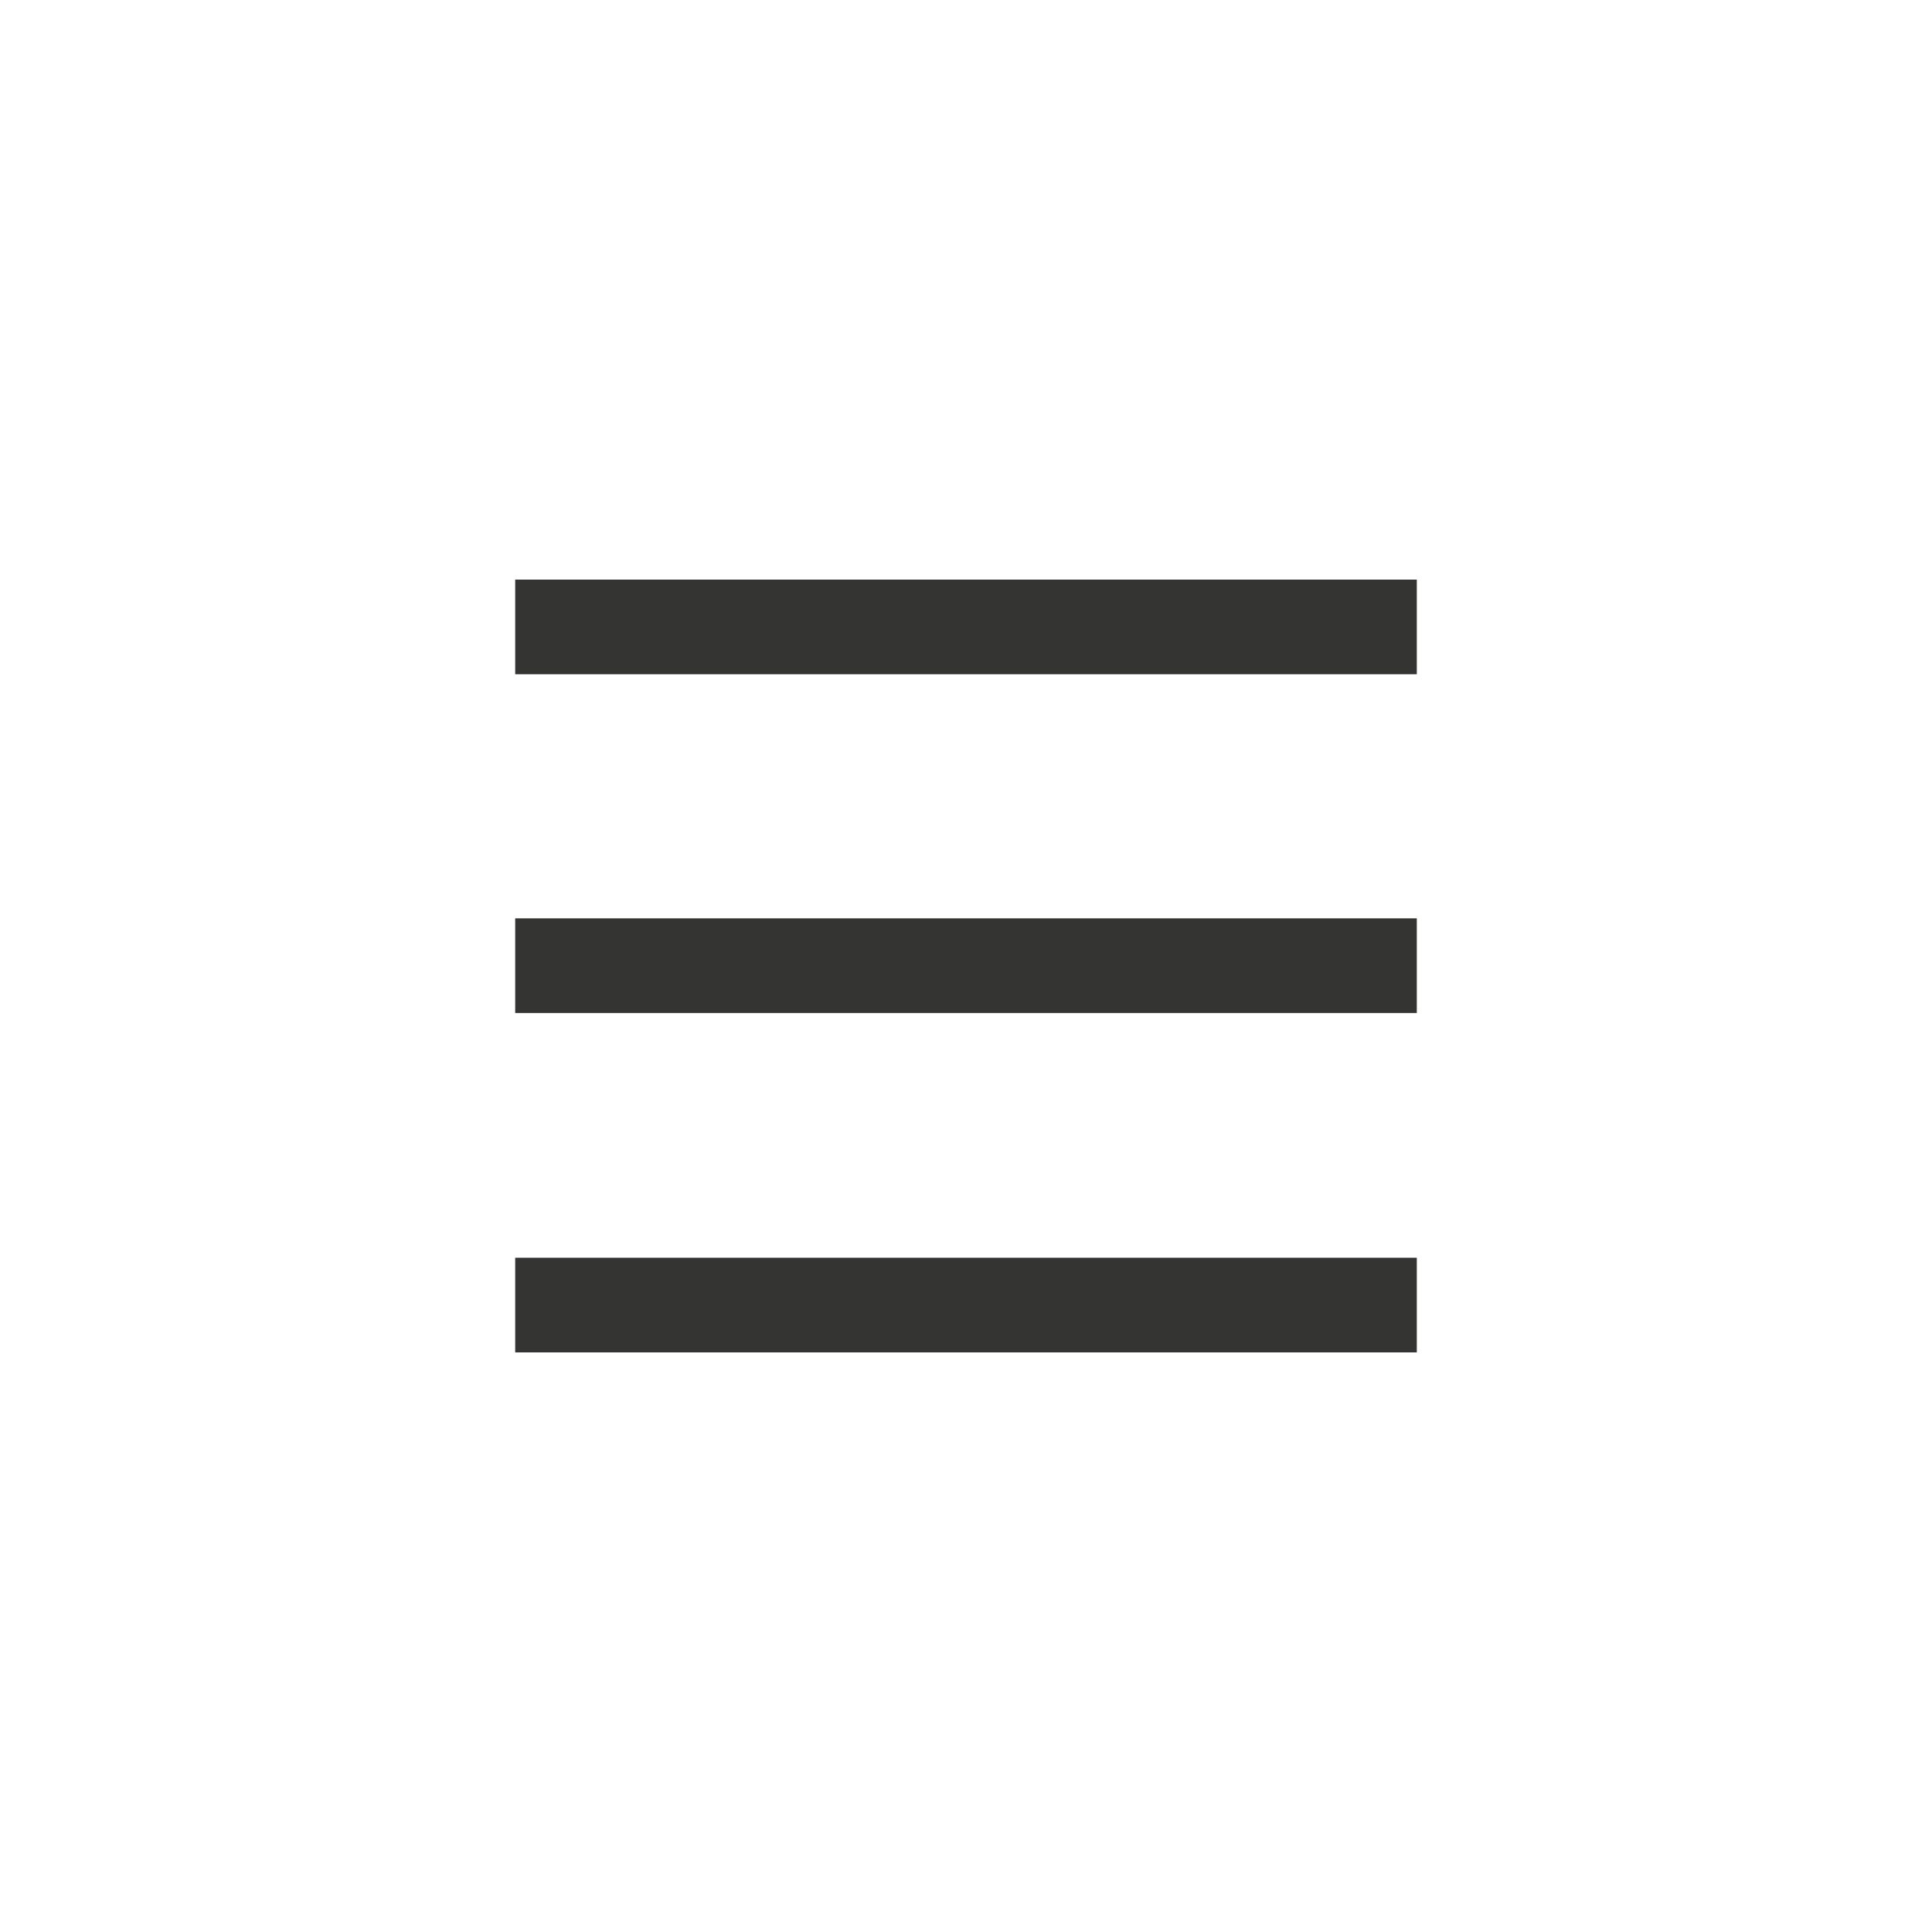 <?xml version="1.0" encoding="UTF-8" standalone="no"?>
<!DOCTYPE svg PUBLIC "-//W3C//DTD SVG 1.1//EN" "http://www.w3.org/Graphics/SVG/1.1/DTD/svg11.dtd">
<svg width="100%" height="100%" viewBox="0 0 300 300" version="1.1" xmlns="http://www.w3.org/2000/svg" xmlns:xlink="http://www.w3.org/1999/xlink" xml:space="preserve" xmlns:serif="http://www.serif.com/" style="fill-rule:evenodd;clip-rule:evenodd;stroke-linejoin:round;stroke-miterlimit:2;">
    <g>
        <g>
            <path d="M80,210L220,210L220,195.3L80,195.3L80,210ZM80,90L80,104.7L220,104.7L220,90L80,90ZM80,157.3L220,157.3L220,142.6L80,142.6L80,157.3Z" style="fill:rgb(52,52,51);fill-rule:nonzero;"/>
        </g>
    </g>
</svg>
